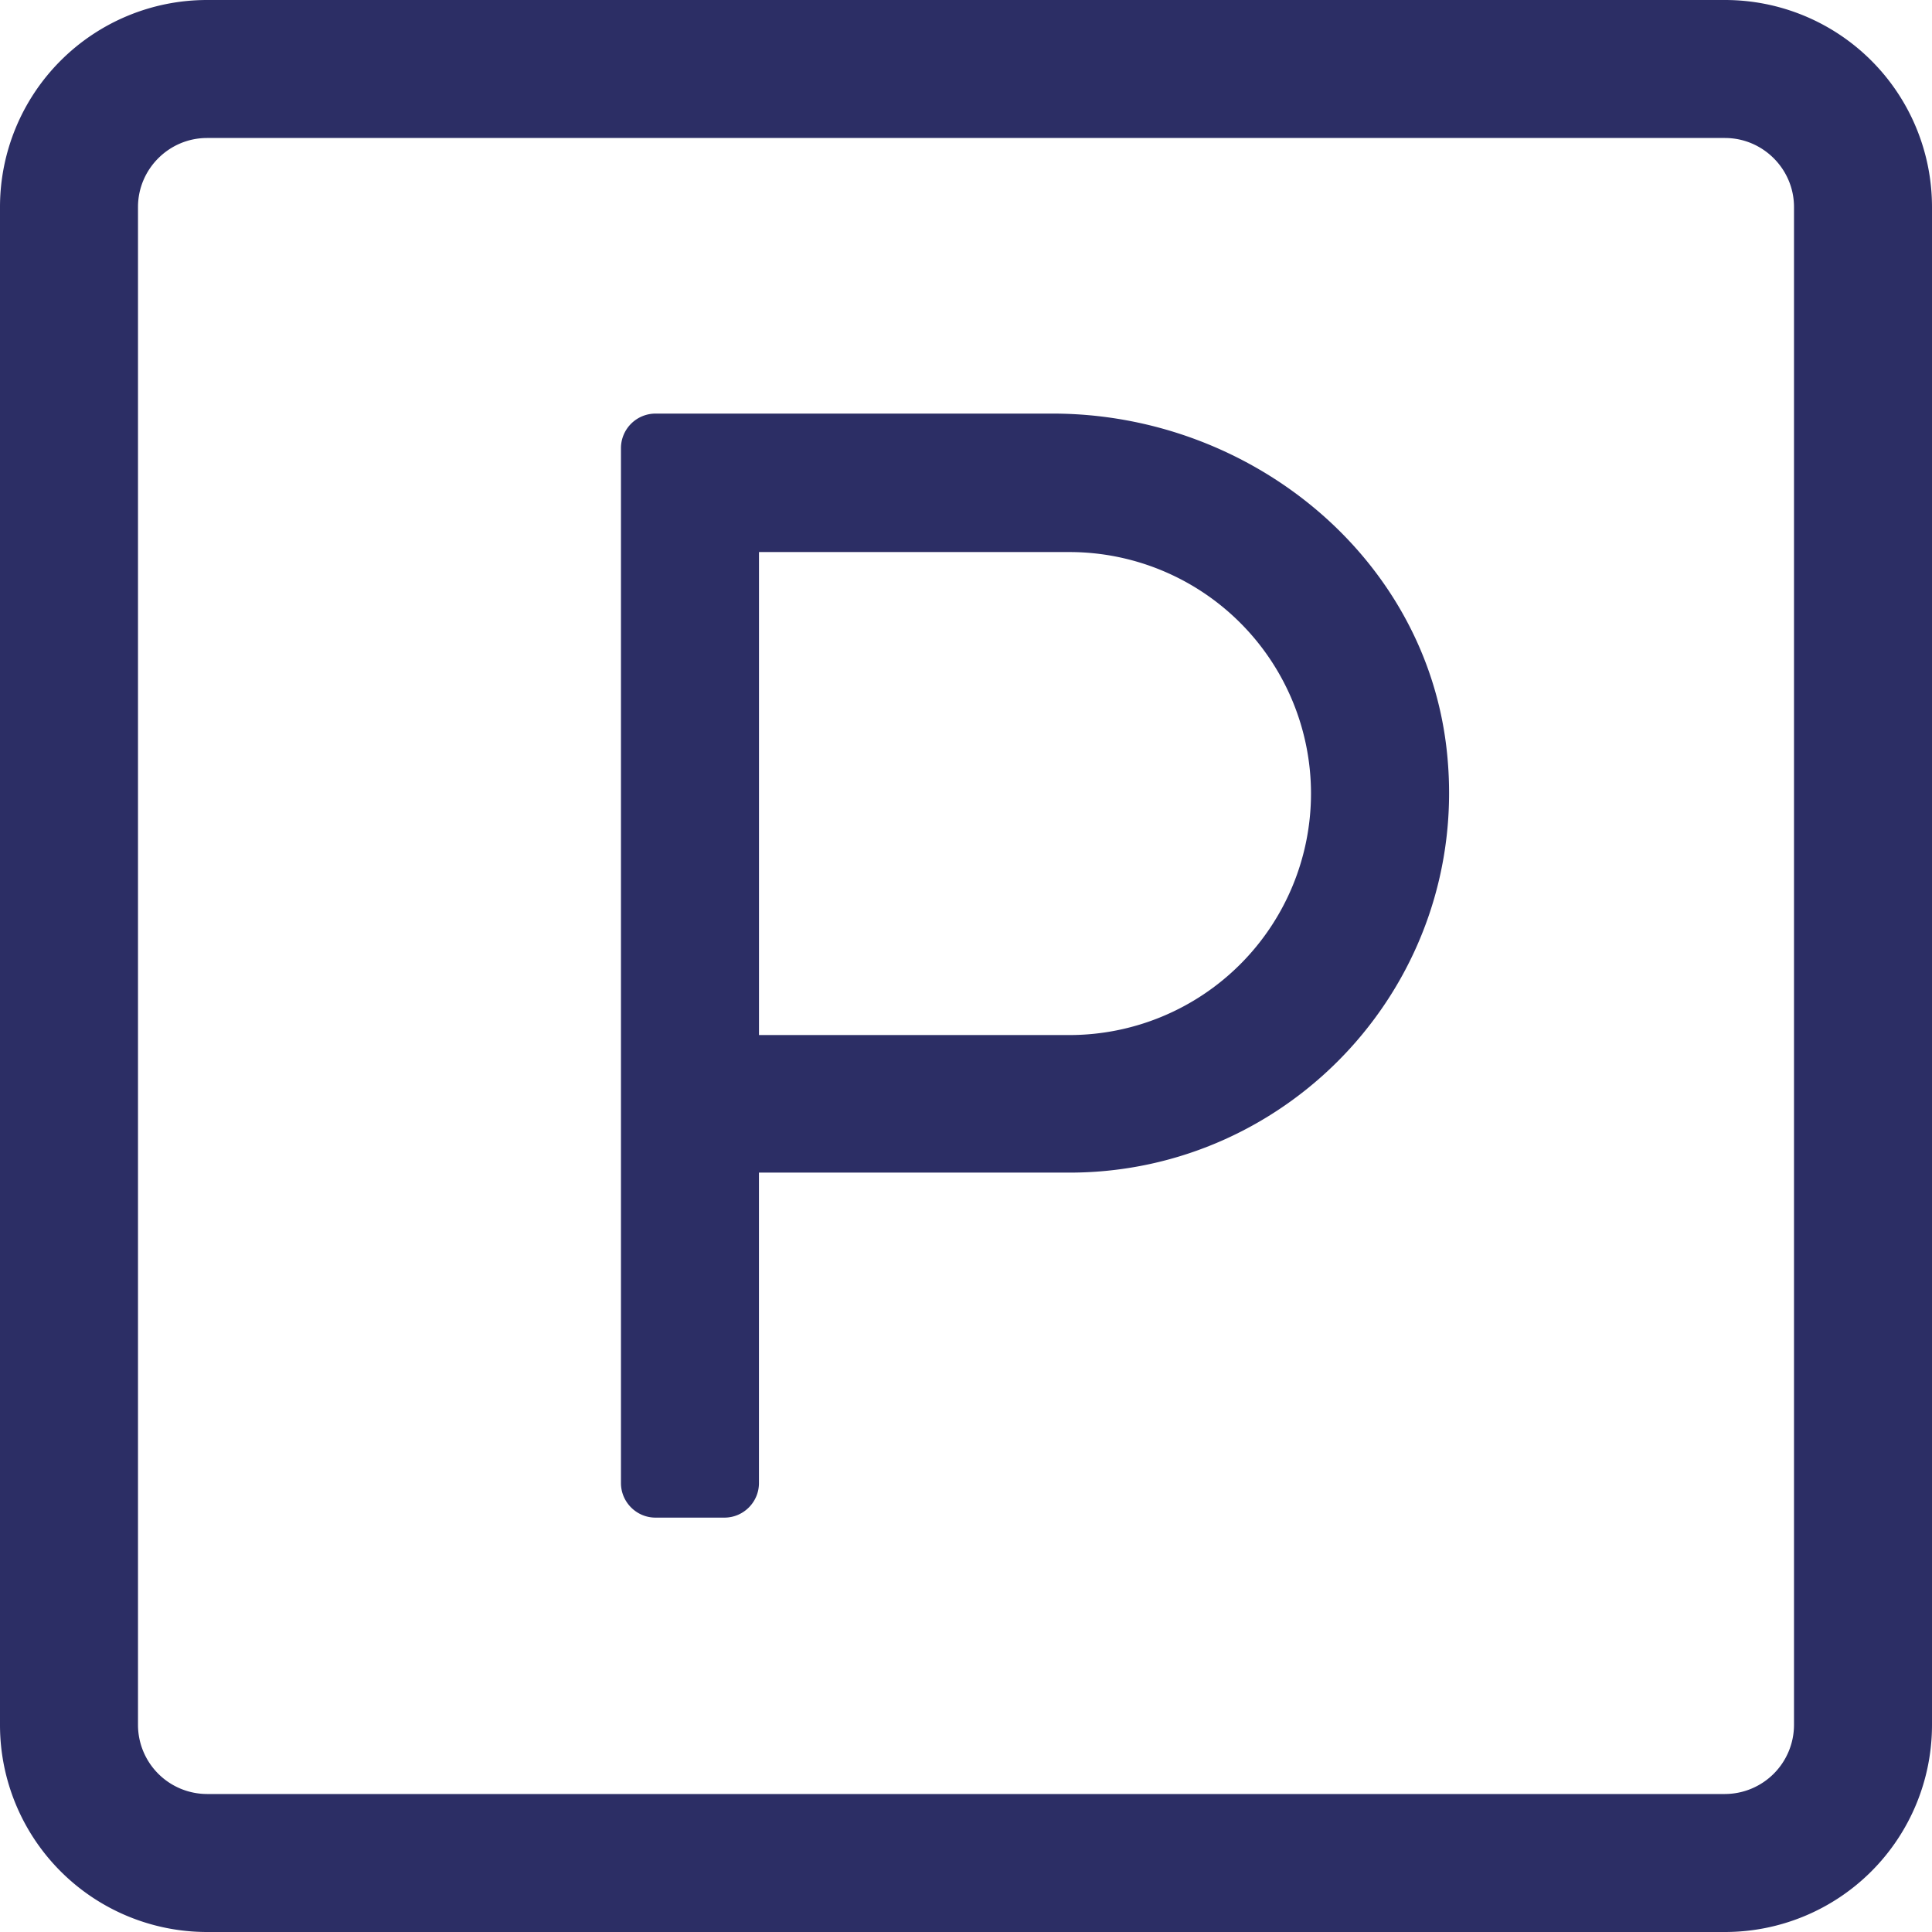 <?xml version="1.0" encoding="UTF-8"?> <svg xmlns="http://www.w3.org/2000/svg" width="54" height="54"><g id="Symbols" stroke="none" stroke-width="1" fill="none" fill-rule="evenodd"><g id="policies-4-pack/desktop" transform="translate(-536 -206)" fill="#2C2E65"><path d="M48.214 0H5.786A5.787 5.787 0 000 5.786v42.428A5.787 5.787 0 005.786 54h42.428A5.787 5.787 0 0054 48.214V5.786A5.787 5.787 0 0048.214 0zm1.929 48.214a1.935 1.935 0 01-1.929 1.929H5.786a1.934 1.934 0 01-1.929-1.929V5.786c0-1.061.868-1.929 1.929-1.929h42.428c1.061 0 1.929.868 1.929 1.929v42.428zM29.423 11.56H18.32a.967.967 0 00-.964.965v28.928c0 .53.434.965.964.965h1.929c.53 0 .964-.434.964-.965v-8.678h8.679c6.195 0 11.174-5.34 10.559-11.668-.53-5.509-5.485-9.547-11.03-9.547zm.47 17.37h-8.679v-13.5h8.679a6.754 6.754 0 016.75 6.75 6.754 6.754 0 01-6.75 6.75z" transform="translate(536 206)" id="Shape"></path></g></g></svg> 